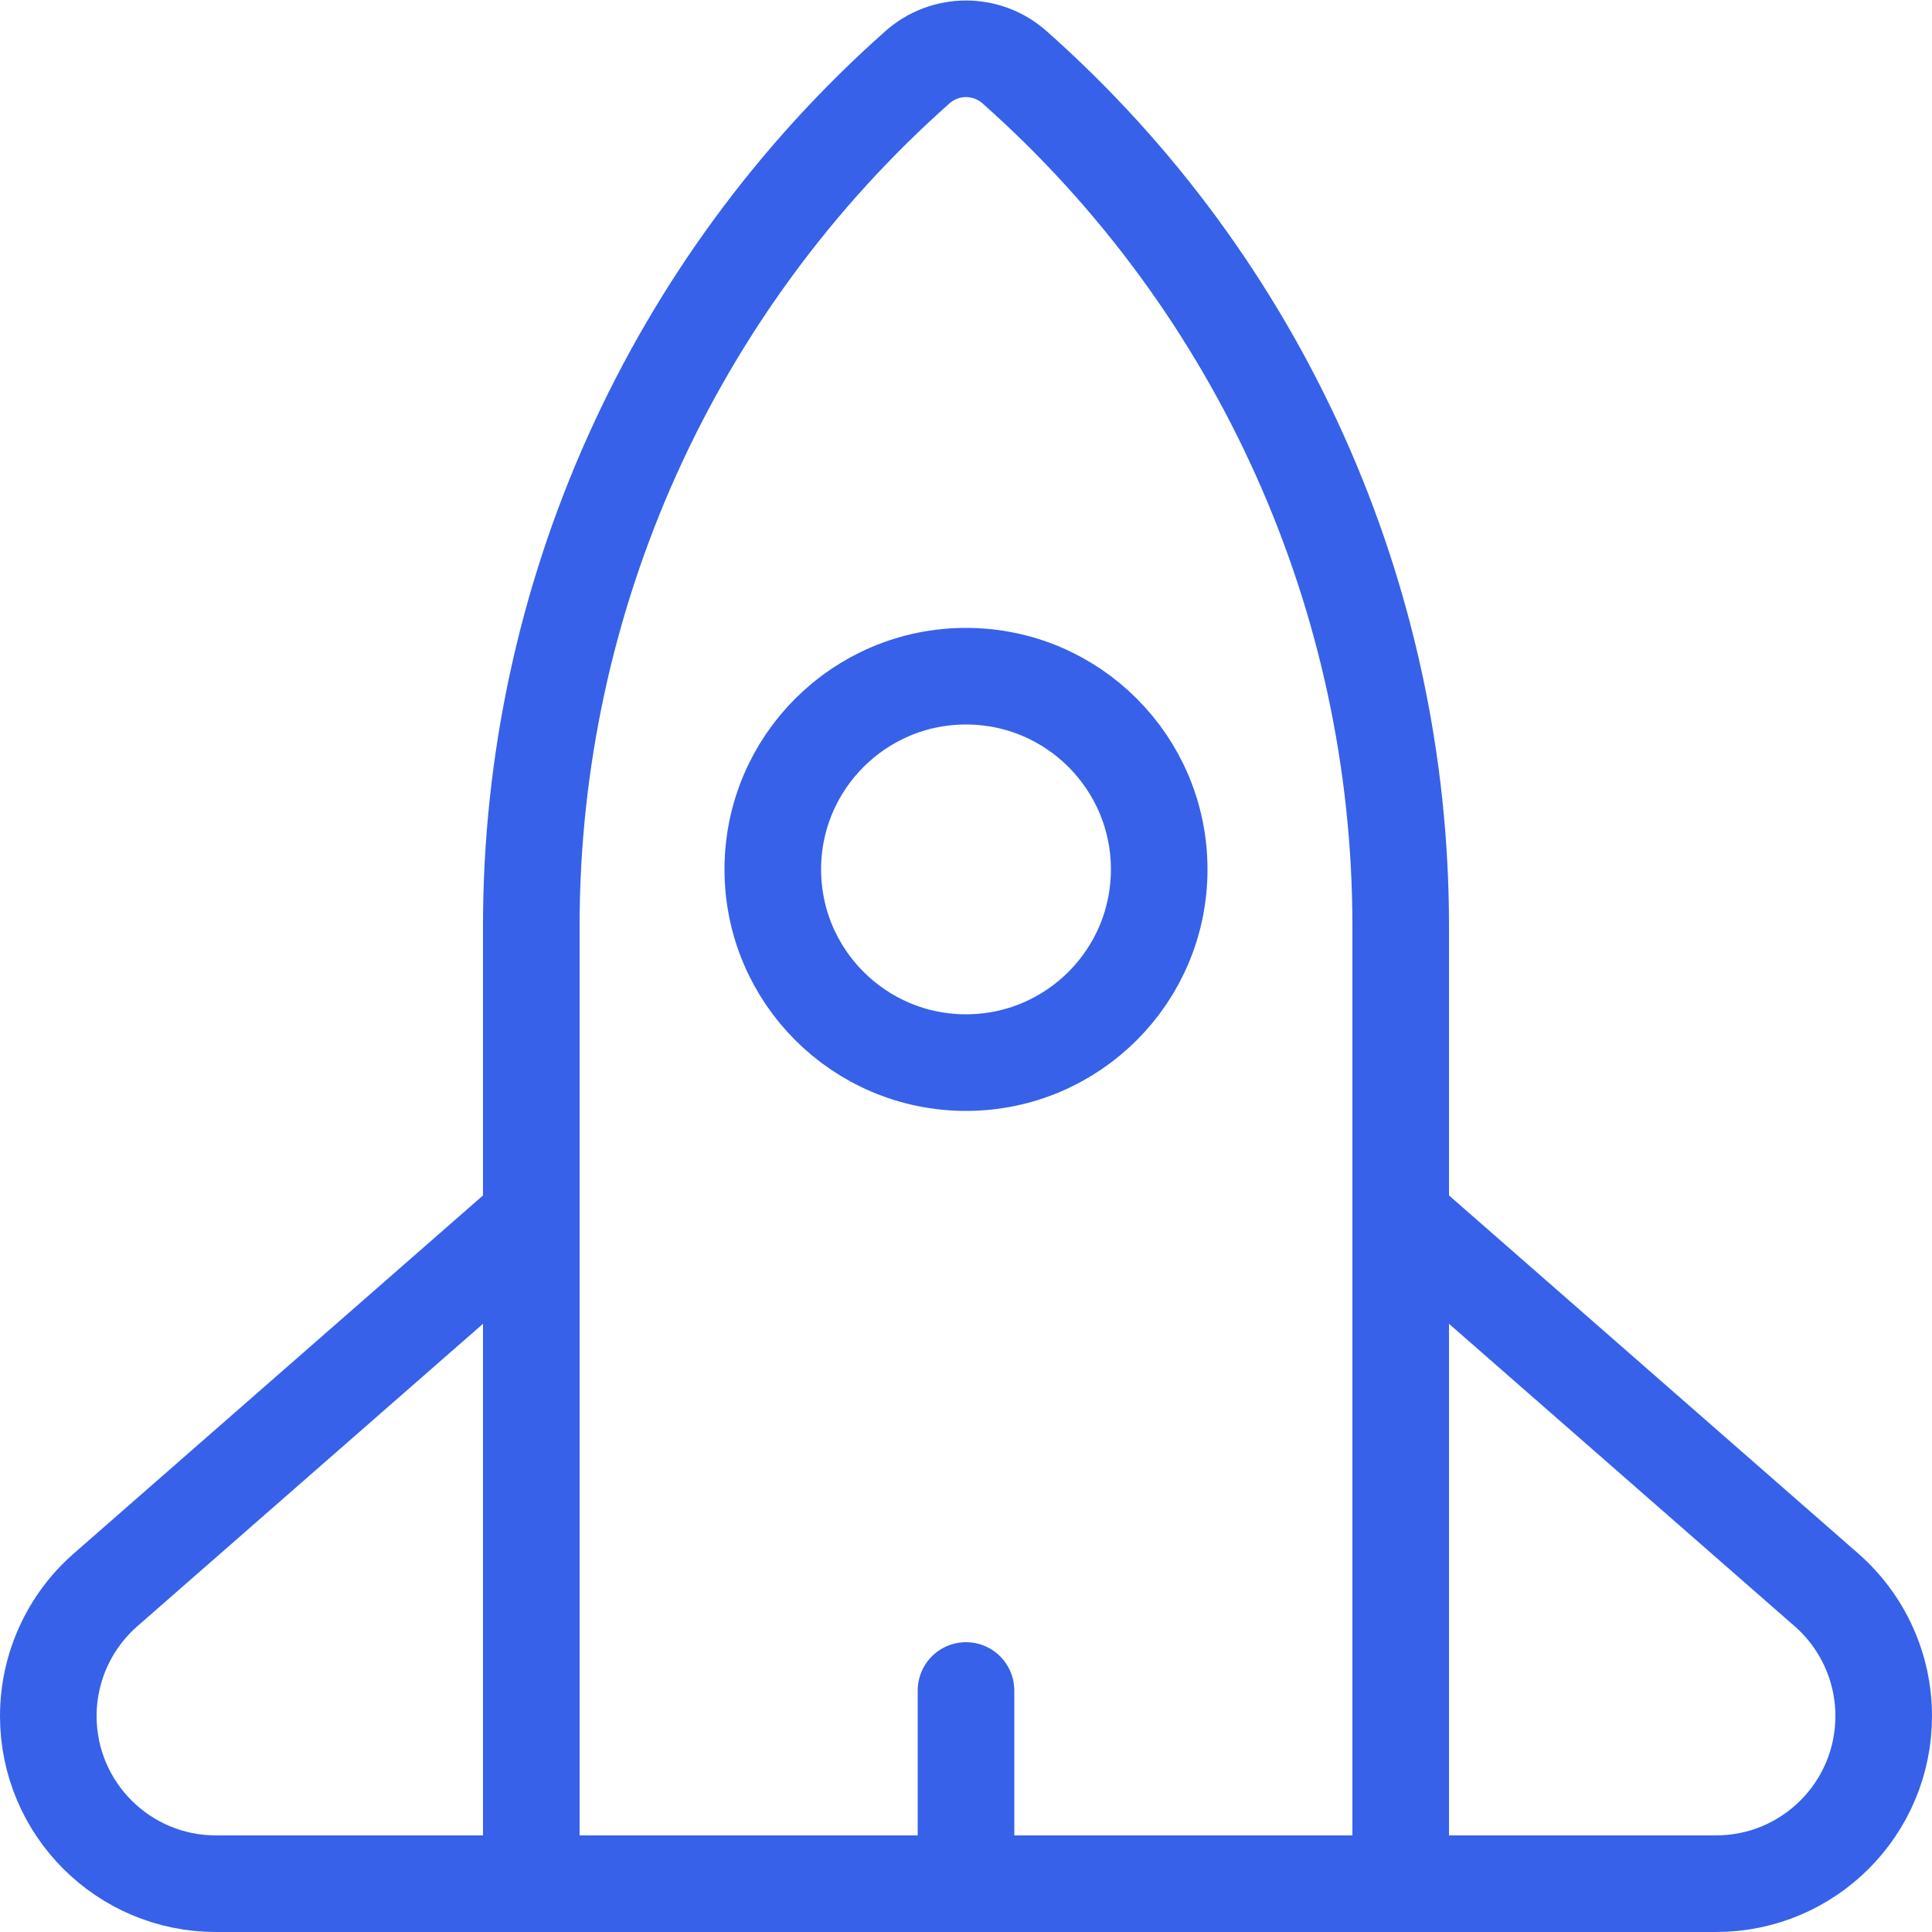 <svg width="40" height="40" viewBox="0 0 40 40" fill="none" xmlns="http://www.w3.org/2000/svg">
<g clip-path="url(#clip0_26868_24890)">
<path d="M11 19.168C11 12.373 13.91 5.902 18.994 1.393V1.393C19.568 0.883 20.432 0.883 21.006 1.393V1.393C26.09 5.902 29 12.373 29 19.168V39H11V19.168Z" stroke="#3761E9" stroke-width="2"/>
<path d="M2.185 32.917L11 25.204V39H4.471C2.554 39 1 37.446 1 35.529C1 34.528 1.432 33.576 2.185 32.917Z" stroke="#3761E9" stroke-width="2"/>
<path d="M37.815 32.917L29 25.204V39H35.529C37.446 39 39 37.446 39 35.529C39 34.528 38.568 33.576 37.815 32.917Z" stroke="#3761E9" stroke-width="2"/>
<circle cx="20" cy="18" r="4" stroke="#3761E9" stroke-width="2"/>
<path d="M20 39V35" stroke="#3761E9" stroke-width="2" stroke-linecap="round"/>
</g>
<defs>
<clipPath id="clip0_26868_24890">
<rect width="40" height="40" fill="white"/>
</clipPath>
</defs>
</svg>
